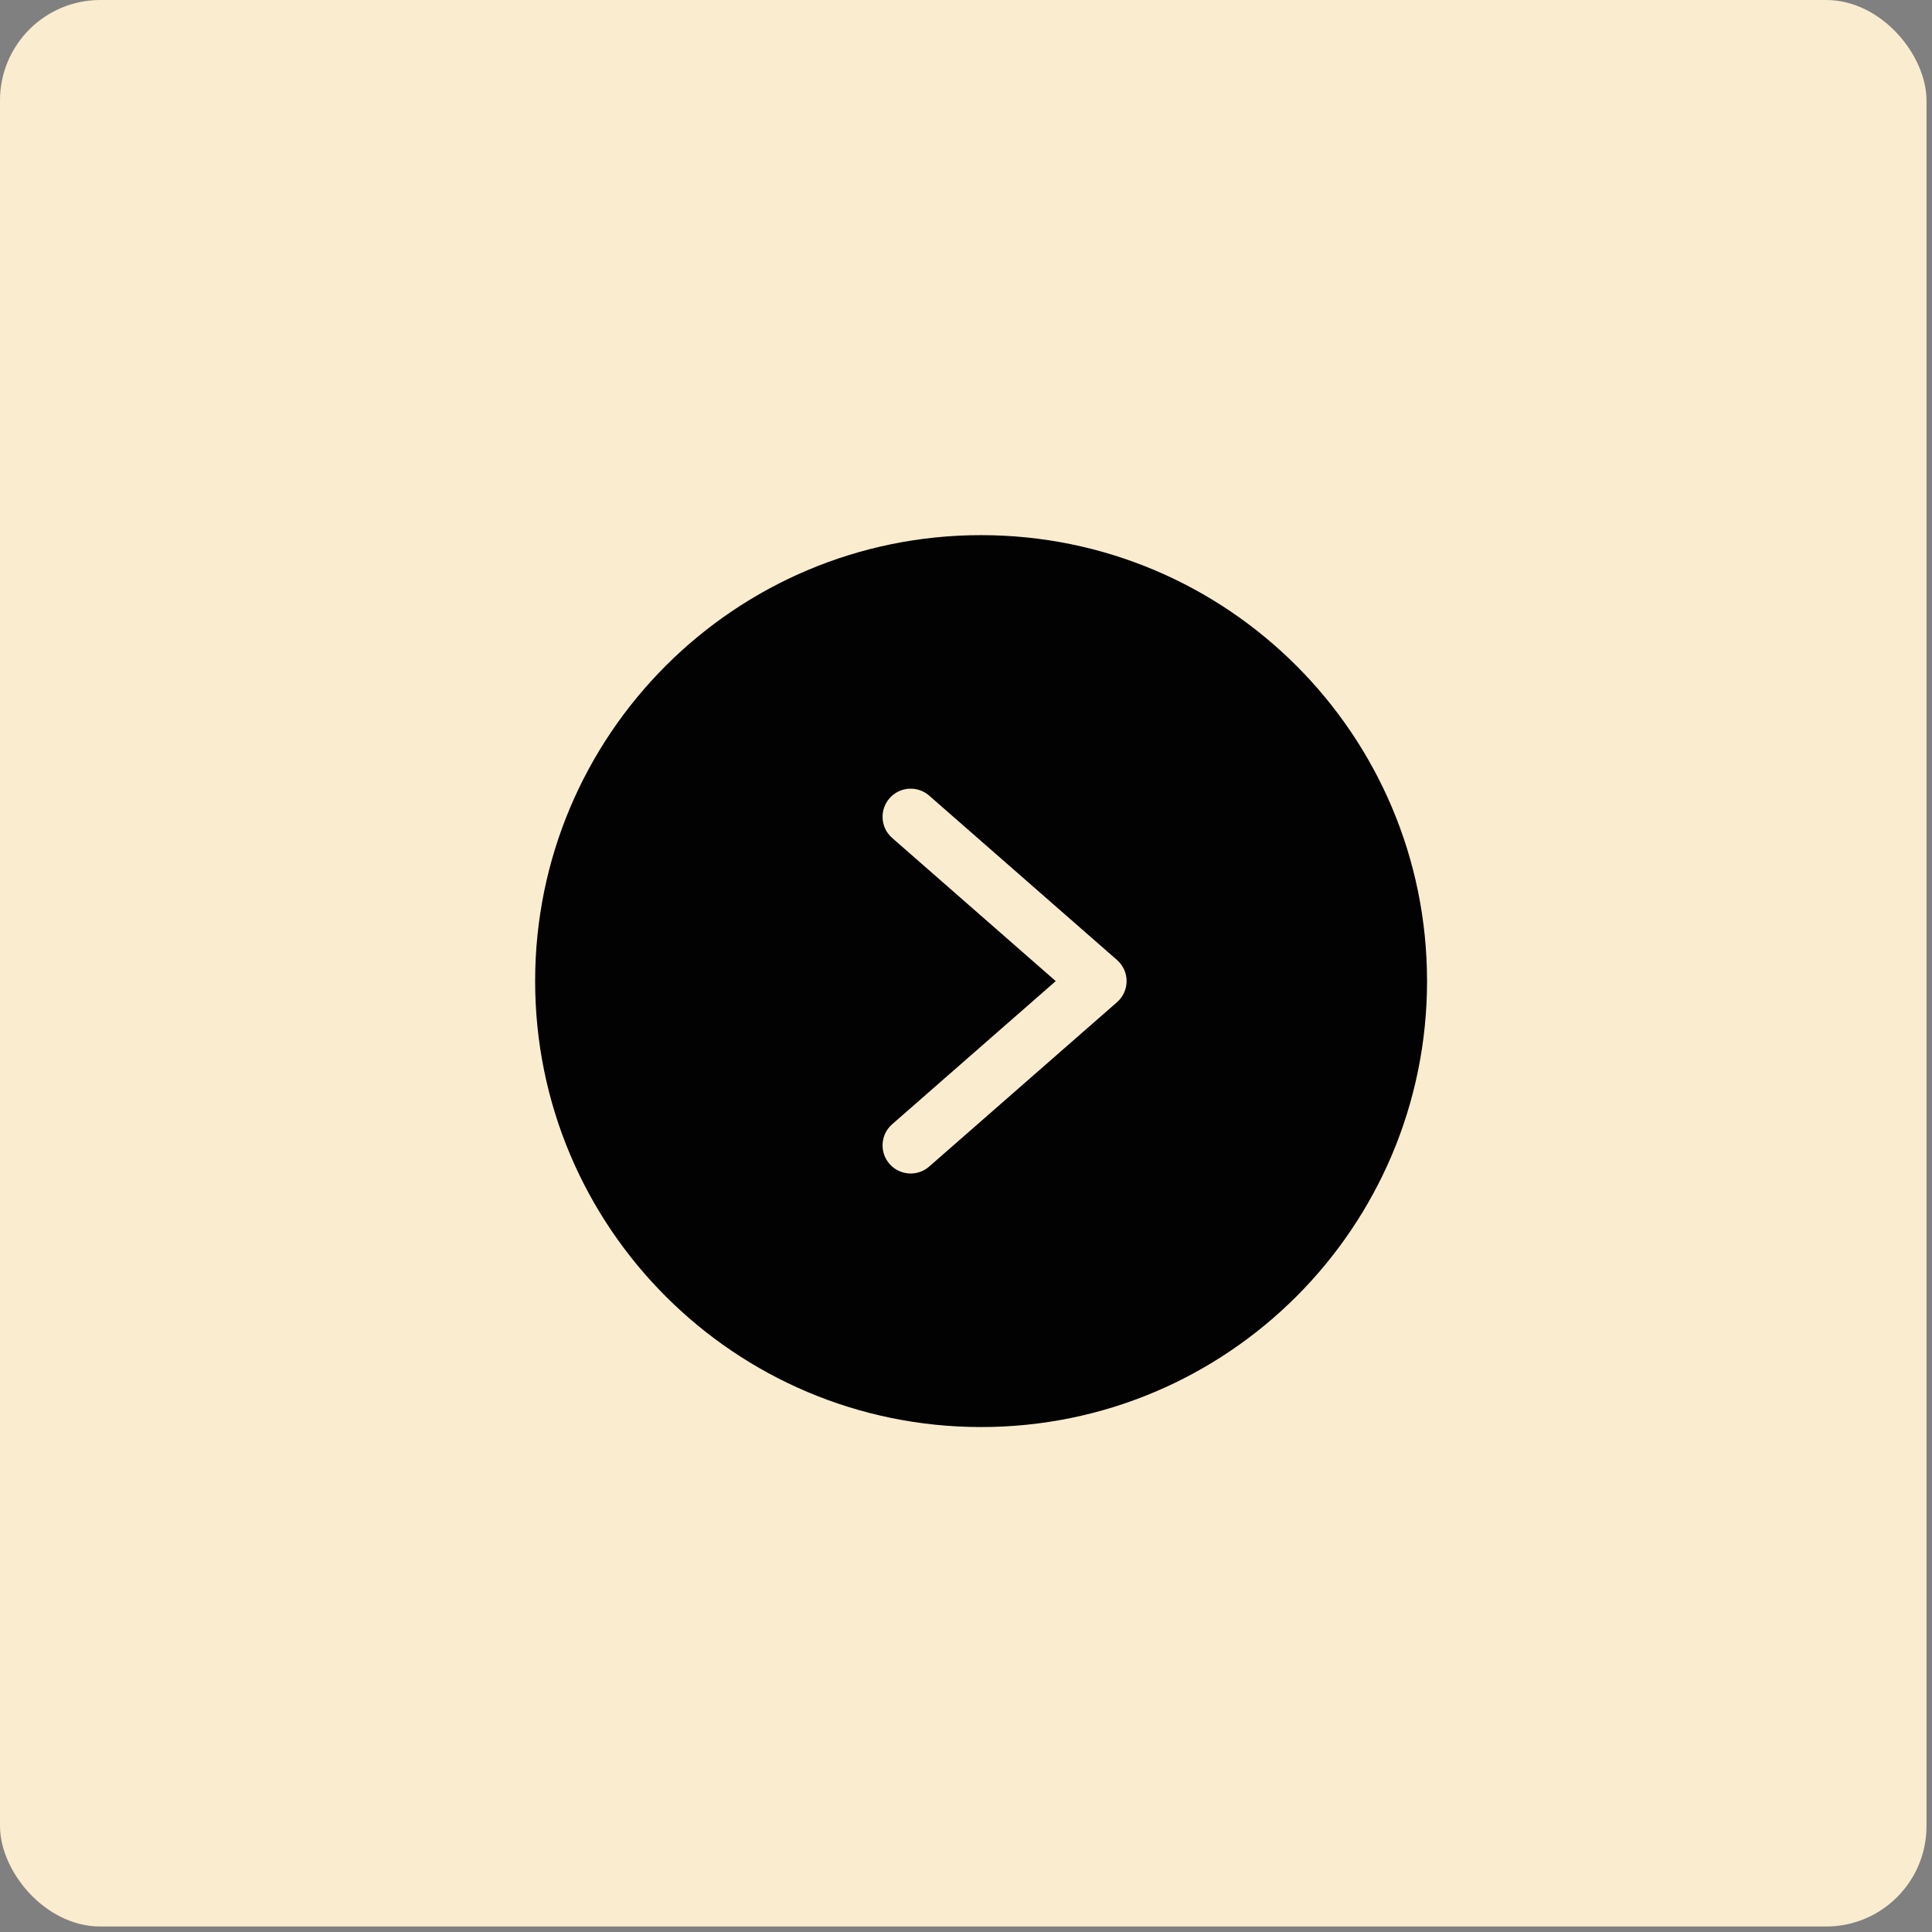 <?xml version="1.0" encoding="UTF-8"?> <svg xmlns="http://www.w3.org/2000/svg" width="77" height="77" viewBox="0 0 77 77" fill="none"><rect x="0" y="0" width="77" height="77" fill="#808080" stroke="none"/><rect width="76.781" height="76.781" rx="4" fill="#FAECCF"></rect><g clip-path="url(#clip0_51_22928)"><path d="M21.328 39.102C21.328 48.918 29.286 56.875 39.102 56.875C48.918 56.875 56.875 48.918 56.875 39.102C56.875 29.286 48.918 21.328 39.102 21.328C29.286 21.328 21.328 29.286 21.328 39.102ZM37.034 31.711L44.518 38.26C44.761 38.472 44.901 38.779 44.901 39.102C44.901 39.424 44.761 39.732 44.518 39.943L37.034 46.492C36.569 46.9 35.861 46.854 35.453 46.389C35.045 45.924 35.091 45.216 35.556 44.808L42.076 39.102L35.556 33.395C35.091 32.987 35.045 32.279 35.453 31.814C35.861 31.349 36.569 31.303 37.034 31.711Z" fill="#020202"></path></g><defs><clipPath id="clip0_51_22928"><rect width="35.547" height="35.547" fill="white" transform="translate(21.328 21.328)"></rect></clipPath></defs></svg> 